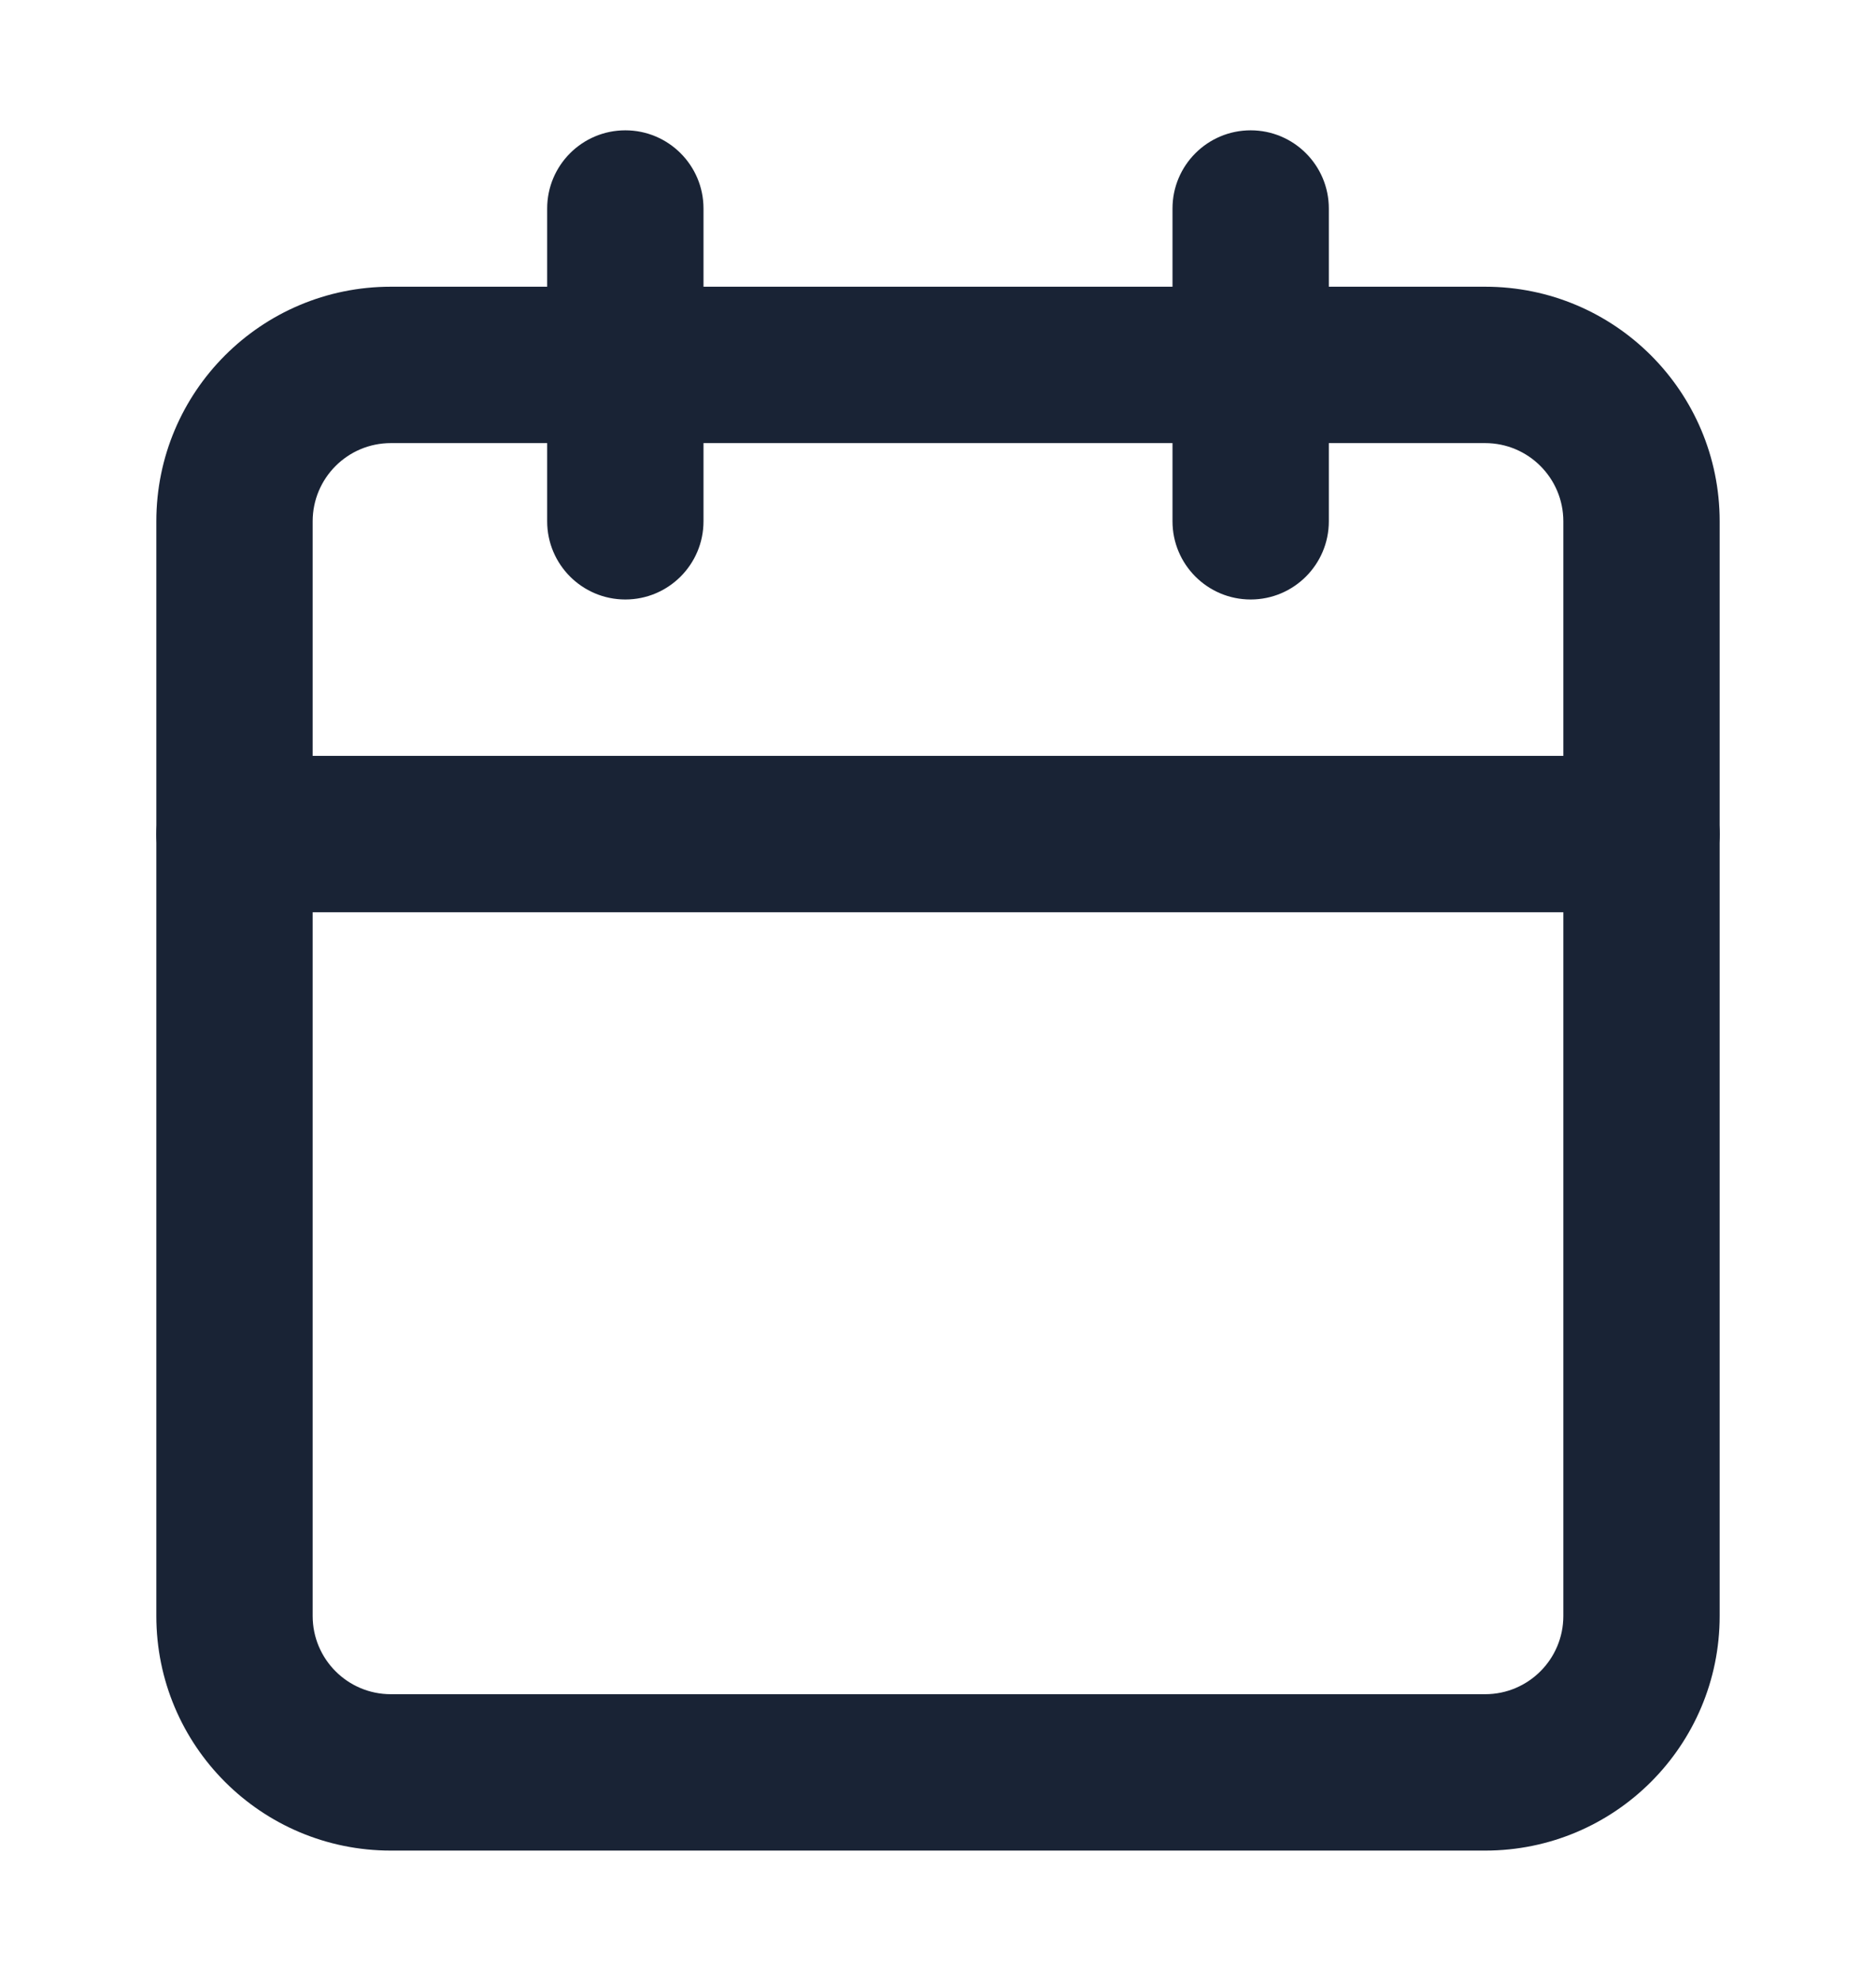 <svg width="18" height="19" viewBox="0 0 18 19" fill="none" xmlns="http://www.w3.org/2000/svg">
<g id="Icons/Feather/calendar">
<path id="Vector (Stroke)" fill-rule="evenodd" clip-rule="evenodd" d="M3.75 4.25C3.336 4.25 3 4.586 3 5V15.5C3 15.914 3.336 16.25 3.75 16.25H14.25C14.664 16.25 15 15.914 15 15.5V5C15 4.586 14.664 4.25 14.25 4.25H3.75ZM1.5 5C1.5 3.757 2.507 2.75 3.75 2.75H14.25C15.493 2.75 16.5 3.757 16.5 5V15.5C16.5 16.743 15.493 17.75 14.25 17.75H3.75C2.507 17.75 1.5 16.743 1.5 15.5V5Z" fill="#192335"/>
<path id="Vector (Stroke)_2" fill-rule="evenodd" clip-rule="evenodd" d="M12 1.25C12.414 1.25 12.75 1.586 12.75 2V5C12.75 5.414 12.414 5.75 12 5.75C11.586 5.75 11.25 5.414 11.25 5V2C11.25 1.586 11.586 1.25 12 1.25Z" fill="#192335"/>
<path id="Vector (Stroke)_3" fill-rule="evenodd" clip-rule="evenodd" d="M6 1.25C6.414 1.25 6.75 1.586 6.75 2V5C6.75 5.414 6.414 5.75 6 5.75C5.586 5.75 5.25 5.414 5.25 5V2C5.25 1.586 5.586 1.25 6 1.25Z" fill="#192335"/>
<path id="Vector (Stroke)_4" fill-rule="evenodd" clip-rule="evenodd" d="M1.5 8C1.5 7.586 1.836 7.25 2.25 7.25H15.75C16.164 7.25 16.5 7.586 16.5 8C16.5 8.414 16.164 8.75 15.75 8.75H2.25C1.836 8.75 1.5 8.414 1.5 8Z" fill="#192335"/>
</g>
</svg>
